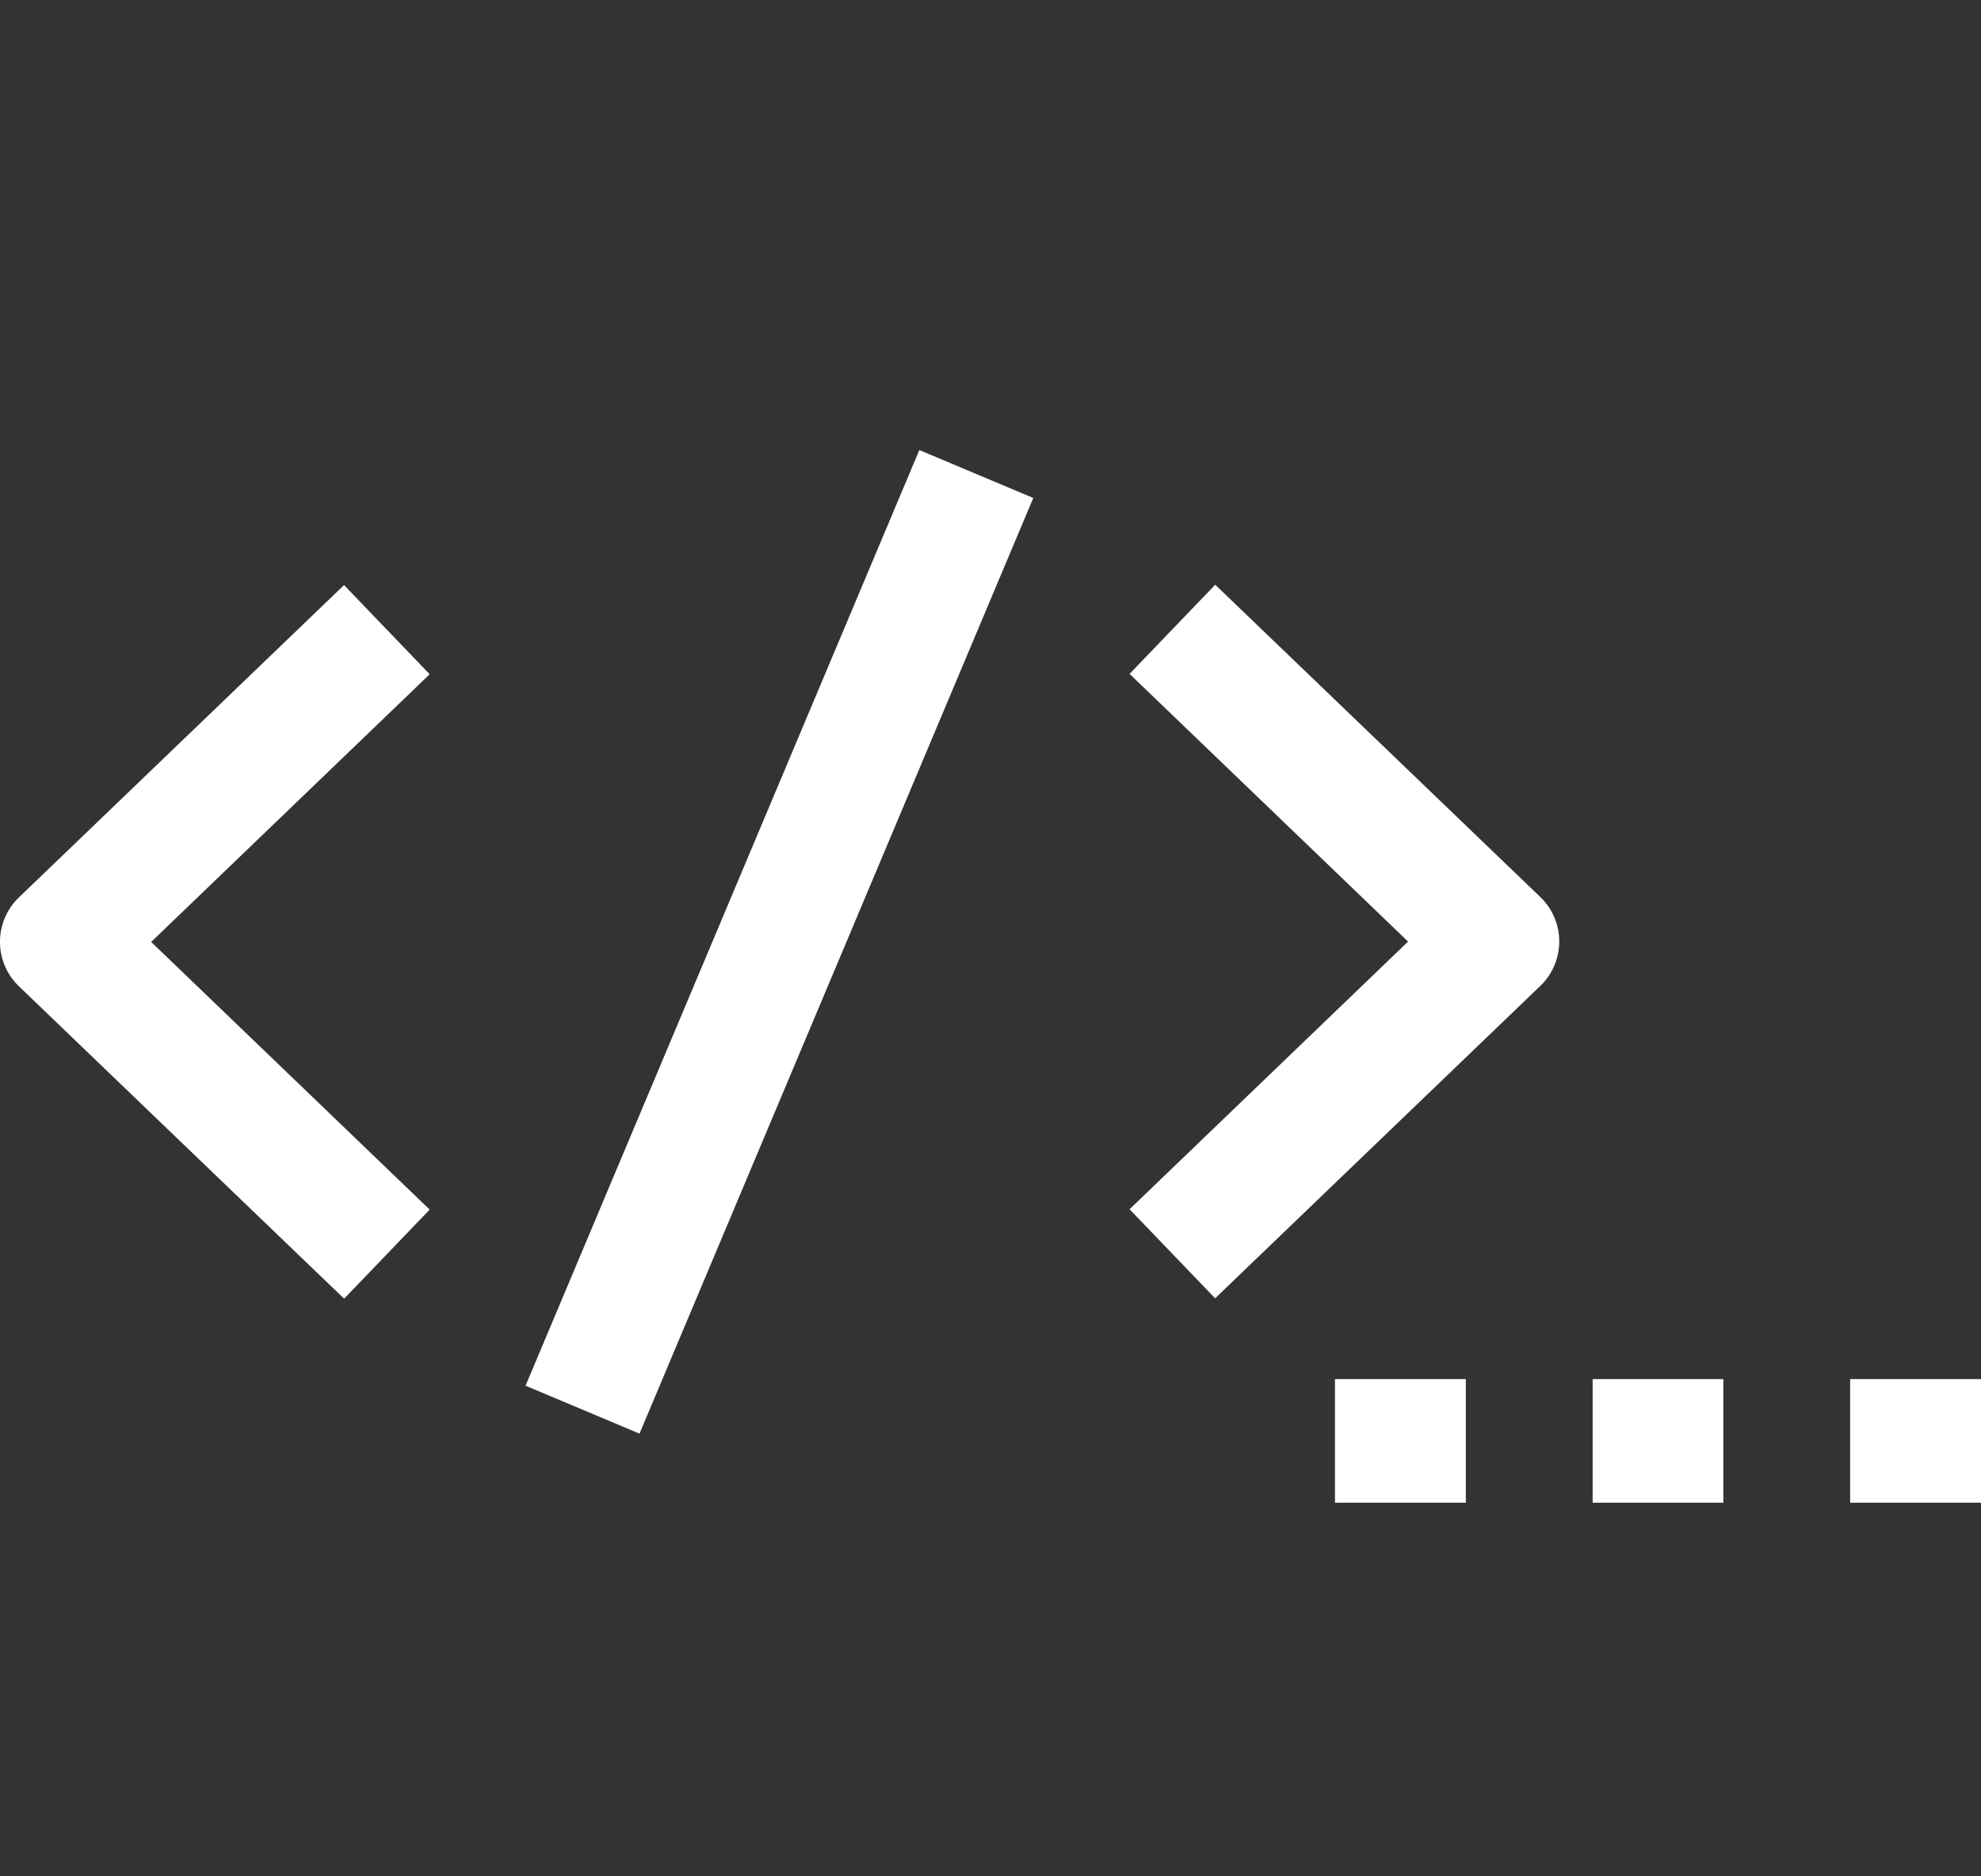 <?xml version="1.0" encoding="UTF-8"?>
<svg xmlns="http://www.w3.org/2000/svg" xmlns:xlink="http://www.w3.org/1999/xlink" width="114" height="108" viewBox="0 0 114 108">
  <rect x="0" y="0" width="114" height="108" fill="#333333" stroke="none"/>
  <defs>
    <clipPath id="clip-path">
      <rect id="Rectangle_17" data-name="Rectangle 17" width="114" height="108" transform="translate(0.425 0.289)" fill="none"></rect>
    </clipPath>
    <clipPath id="clip-Custom_Magento_Development">
      <rect width="114" height="108"></rect>
    </clipPath>
  </defs>
  <g id="Custom_Magento_Development" data-name="Custom Magento Development" clip-path="url(#clip-Custom_Magento_Development)">
    <g id="_Layer_" transform="translate(-0.425 -0.289)" clip-path="url(#clip-path)">
      <g id="Group_3" data-name="Group 3" transform="translate(0.425 26.193)">
        <path id="Path_132" data-name="Path 132" d="M19.618,75.259.917,57.291a3.548,3.548,0,0,1,.01-5.122L19.628,34.2l4.929,5.132L8.53,54.74,24.557,70.147l-4.929,5.132Z" transform="translate(0.17 -26.427)" fill="#fff"></path>
        <path id="Path_133" data-name="Path 133" d="M68.719,75.259,63.79,70.127,79.817,54.72,63.79,39.312l4.929-5.132,18.7,17.968a3.548,3.548,0,0,1,.01,5.122l-18.7,17.968Z" transform="translate(1.213 -26.428)" fill="#fff"></path>
        <rect id="Rectangle_13" data-name="Rectangle 13" width="58.428" height="7.114" transform="translate(30.244 53.855) rotate(-67.18)" fill="#fff"></rect>
        <rect id="Rectangle_14" data-name="Rectangle 14" width="7.531" height="7.114" transform="translate(76.823 53.476)" fill="#fff"></rect>
        <rect id="Rectangle_15" data-name="Rectangle 15" width="7.521" height="7.114" transform="translate(91.651 53.476)" fill="#fff"></rect>
        <rect id="Rectangle_16" data-name="Rectangle 16" width="7.531" height="7.114" transform="translate(106.469 53.476)" fill="#fff"></rect>
      </g>
    </g>
  </g>
</svg>
